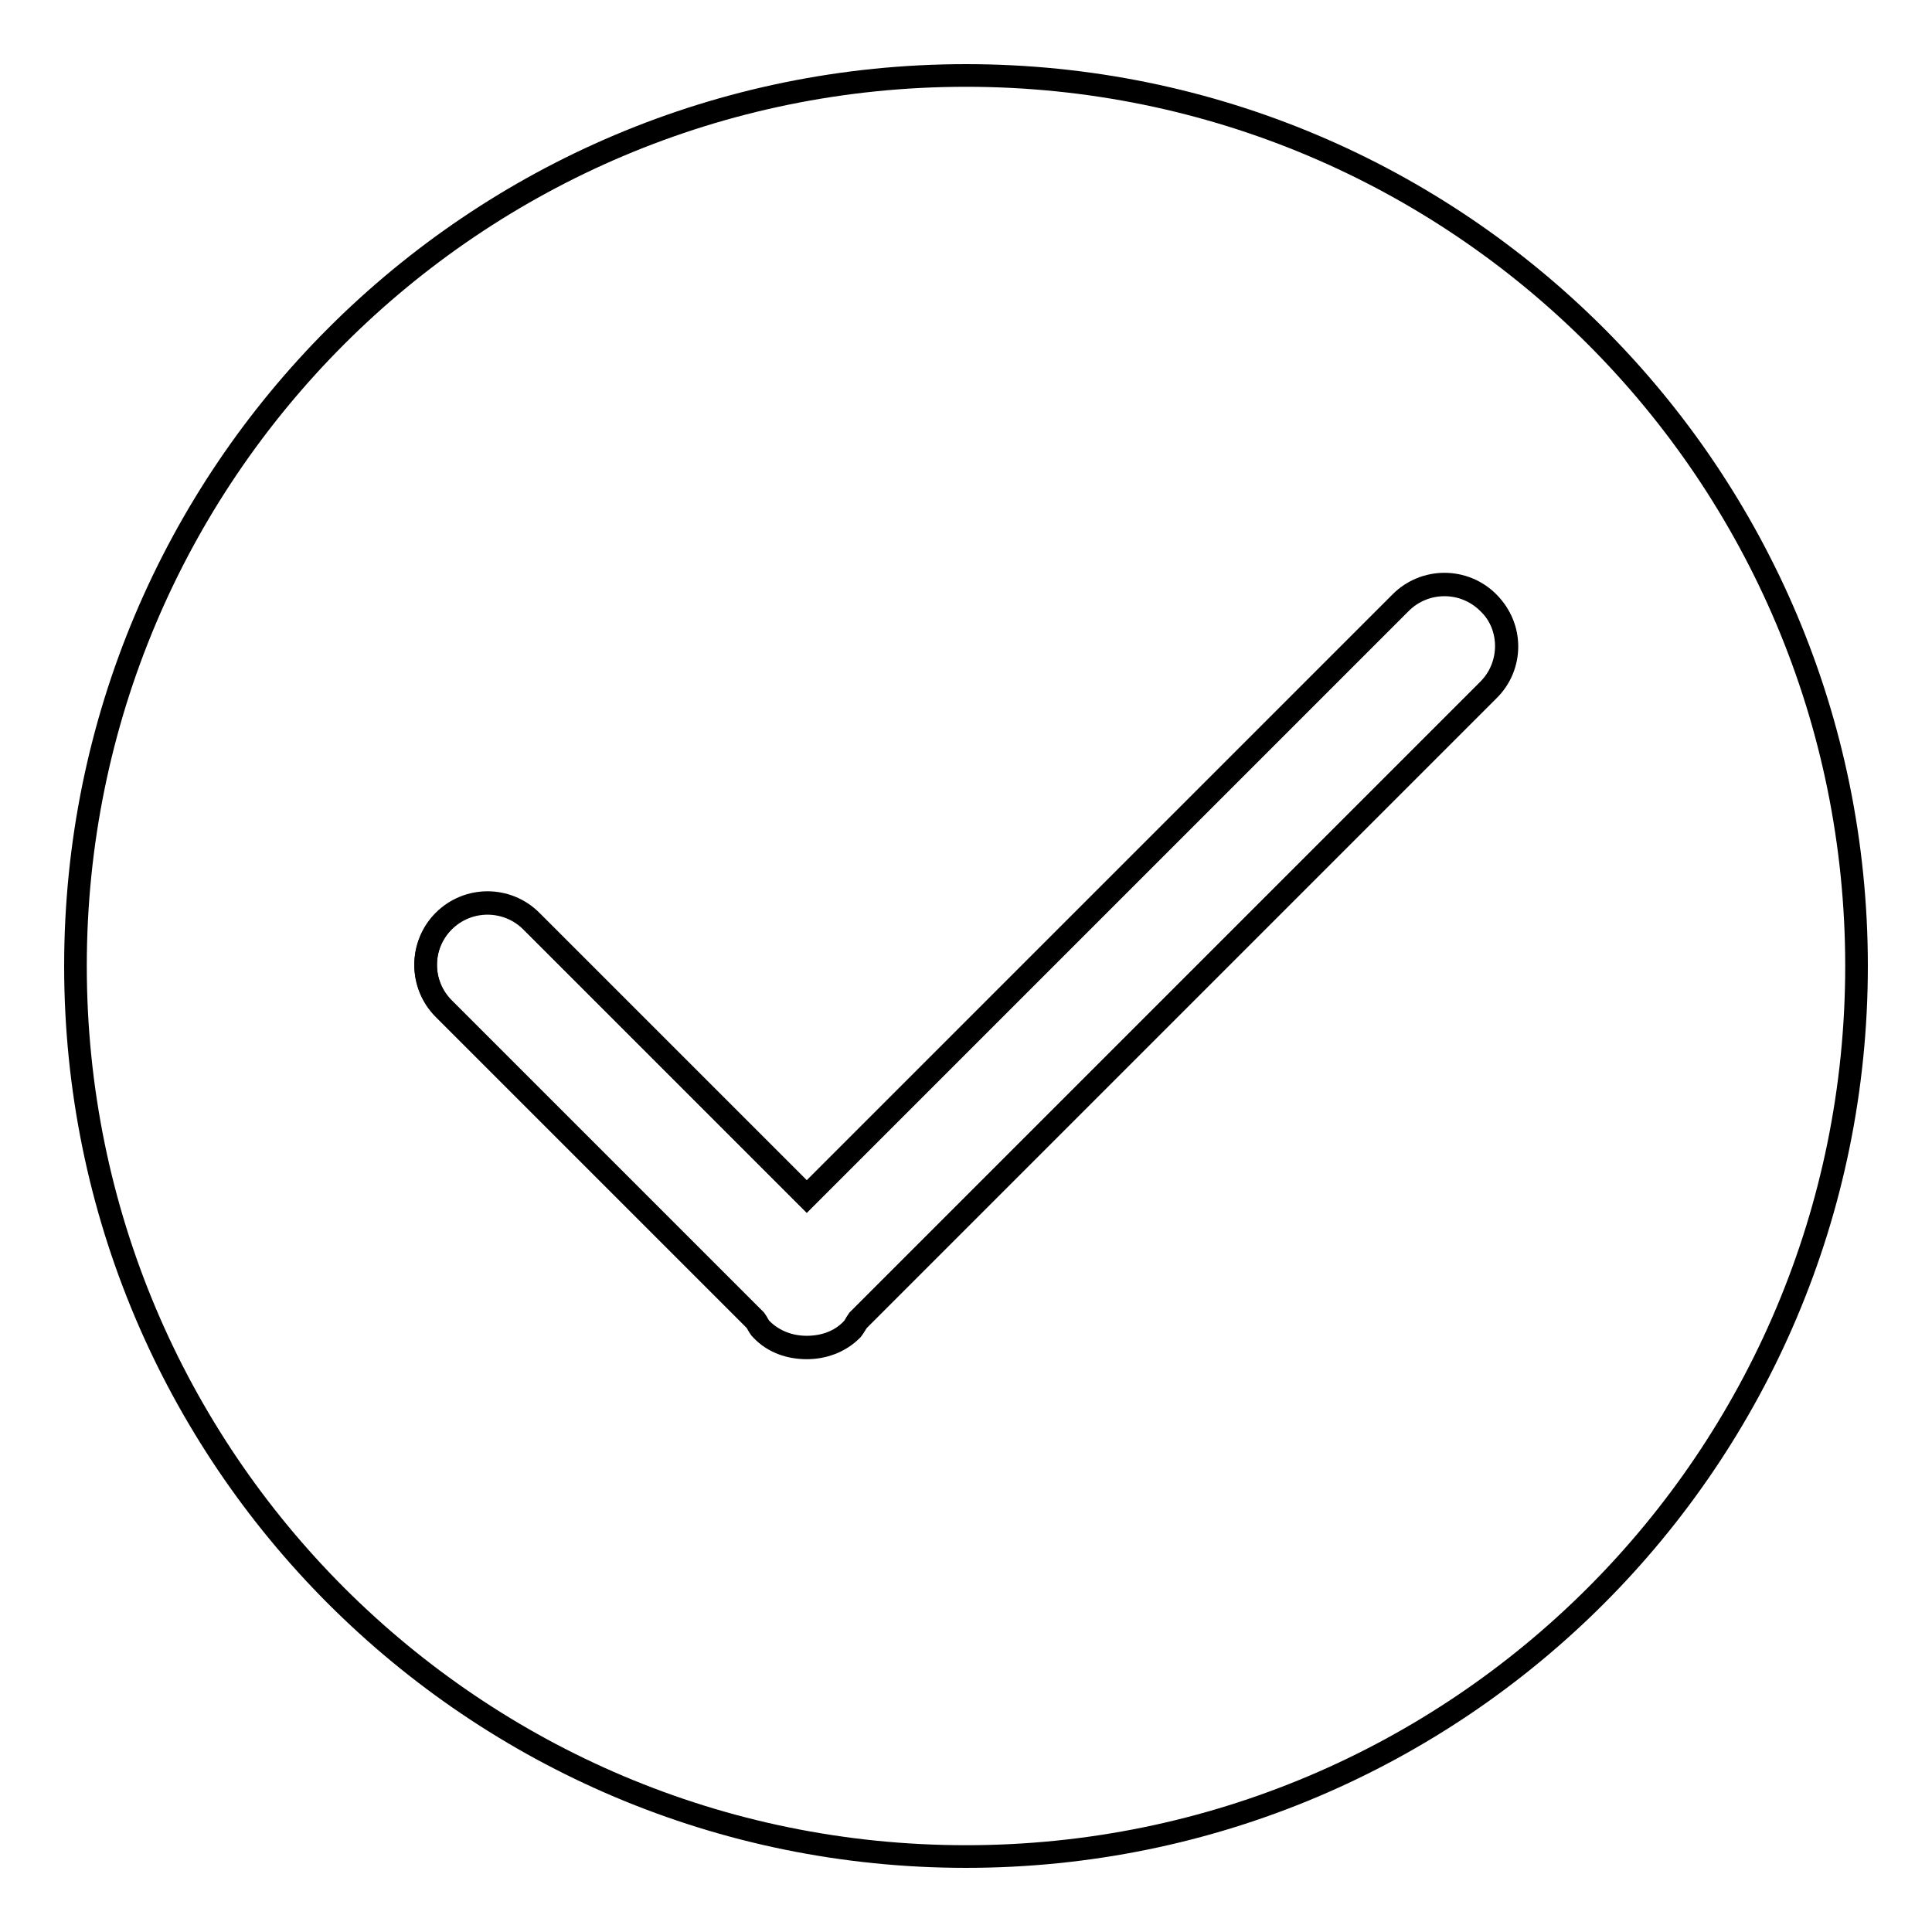 <?xml version="1.0" encoding="utf-8"?>
<!-- Svg Vector Icons : http://www.onlinewebfonts.com/icon -->
<!DOCTYPE svg PUBLIC "-//W3C//DTD SVG 1.1//EN" "http://www.w3.org/Graphics/SVG/1.1/DTD/svg11.dtd">
<svg version="1.1" xmlns="http://www.w3.org/2000/svg" xmlns:xlink="http://www.w3.org/1999/xlink" x="0px" y="0px" viewBox="0 0 256 256" enable-background="new 0 0 256 256" xml:space="preserve">
<g><g><path stroke-width="3" fill-opacity="0" stroke="#000000"  d="M185.6,79.8l-78.7,78.7L70.4,122c-3.2-3.2-8.4-3.2-11.6,0c-3.2,3.2-3.2,8.4,0,11.6l41.3,41.3c0.3,0.4,0.4,0.8,0.8,1.2c1.7,1.7,3.9,2.4,6,2.4c2.2,0,4.4-0.7,6-2.4c0.4-0.4,0.5-0.8,0.8-1.2l83.5-83.5c3.2-3.2,3.2-8.4,0-11.6C194,76.6,188.8,76.6,185.6,79.8z"/><path stroke-width="3" fill-opacity="0" stroke="#000000"  d="M128,10C62.8,10,10,62.8,10,128c0,65.2,52.8,118,118,118c65.2,0,118-52.8,118-118C246,62.8,193.2,10,128,10z M197.2,91.5L113.7,175c-0.3,0.4-0.5,0.8-0.8,1.2c-1.7,1.7-3.9,2.4-6,2.4c-2.2,0-4.4-0.7-6-2.4c-0.4-0.4-0.5-0.8-0.8-1.2l-41.3-41.3c-3.2-3.2-3.2-8.4,0-11.6c3.2-3.2,8.4-3.2,11.6,0l36.5,36.5l78.7-78.7c3.2-3.2,8.4-3.2,11.6,0C200.5,83,200.5,88.3,197.2,91.5z"/></g></g>
</svg>